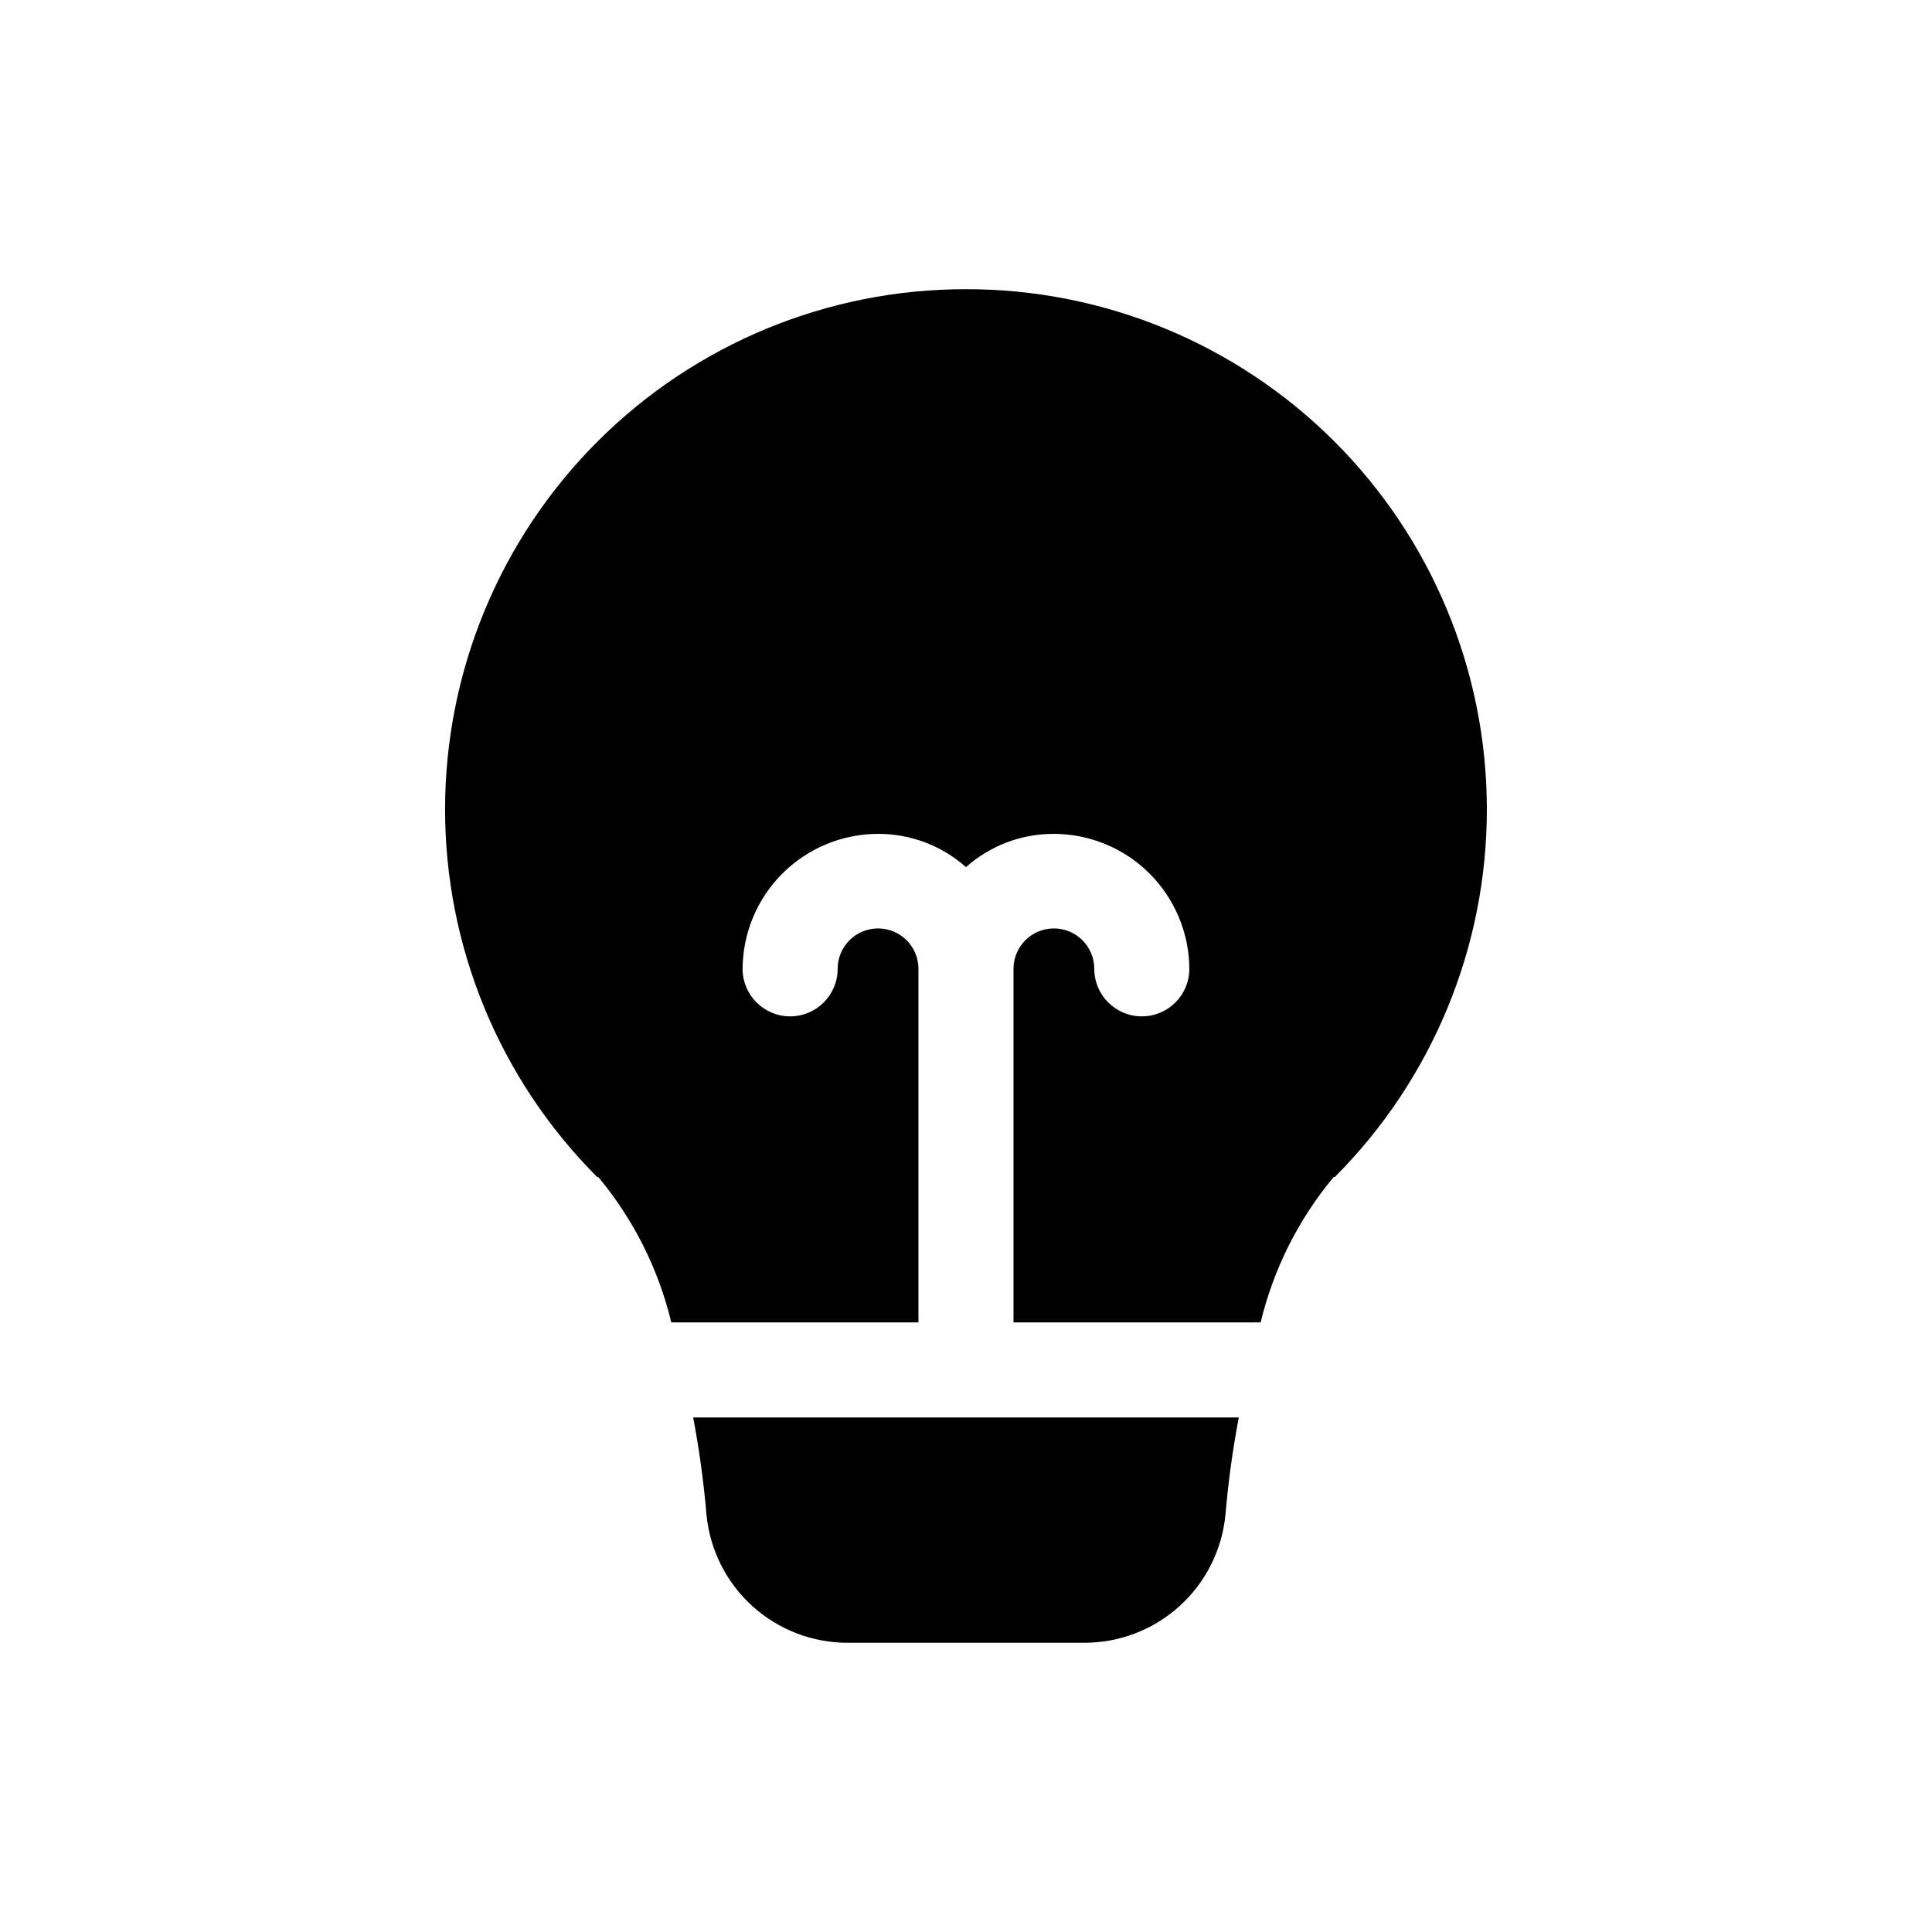 <?xml version="1.0" encoding="UTF-8"?>
<!-- Uploaded to: ICON Repo, www.svgrepo.com, Generator: ICON Repo Mixer Tools -->
<svg fill="#000000" width="800px" height="800px" version="1.1" viewBox="144 144 512 512" xmlns="http://www.w3.org/2000/svg">
 <path d="m327.7 519.65h144.59c-1.617 8.5-2.793 17.074-3.527 25.695-0.883 9.332-5.223 17.996-12.168 24.289-6.945 6.293-15.996 9.758-25.367 9.719h-62.473c-9.371 0.039-18.422-3.426-25.367-9.719-6.945-6.293-11.285-14.957-12.168-24.289-0.734-8.621-1.91-17.195-3.523-25.695zm72.297-299.01c-36.574-0.047-71.668 14.441-97.559 40.273-25.887 25.832-40.453 60.895-40.488 97.465-0.035 36.574 14.465 71.66 40.305 97.543h0.25l0.25 0.25h0.004c9.219 11.141 15.766 24.234 19.145 38.289h65.496v-93.707c0-5.914-4.793-10.707-10.703-10.707-5.914 0-10.707 4.793-10.707 10.707 0 6.957-5.641 12.594-12.598 12.594-6.953 0-12.594-5.637-12.594-12.594 0.051-9.516 3.871-18.621 10.621-25.328 6.754-6.703 15.887-10.457 25.402-10.441 8.543 0 16.789 3.137 23.176 8.816 6.383-5.68 14.629-8.816 23.172-8.816 9.516-0.016 18.652 3.738 25.402 10.441 6.75 6.707 10.57 15.812 10.621 25.328 0 6.957-5.637 12.594-12.594 12.594-6.957 0-12.598-5.637-12.598-12.594 0-5.914-4.793-10.707-10.703-10.707-5.914 0-10.707 4.793-10.707 10.707v93.707h65.496c3.379-14.055 9.93-27.148 19.145-38.289l0.25-0.25h0.254c25.84-25.883 40.34-60.969 40.305-97.543-0.035-36.57-14.598-71.633-40.488-97.465-25.891-25.832-60.984-40.32-97.555-40.273z"/>
</svg>